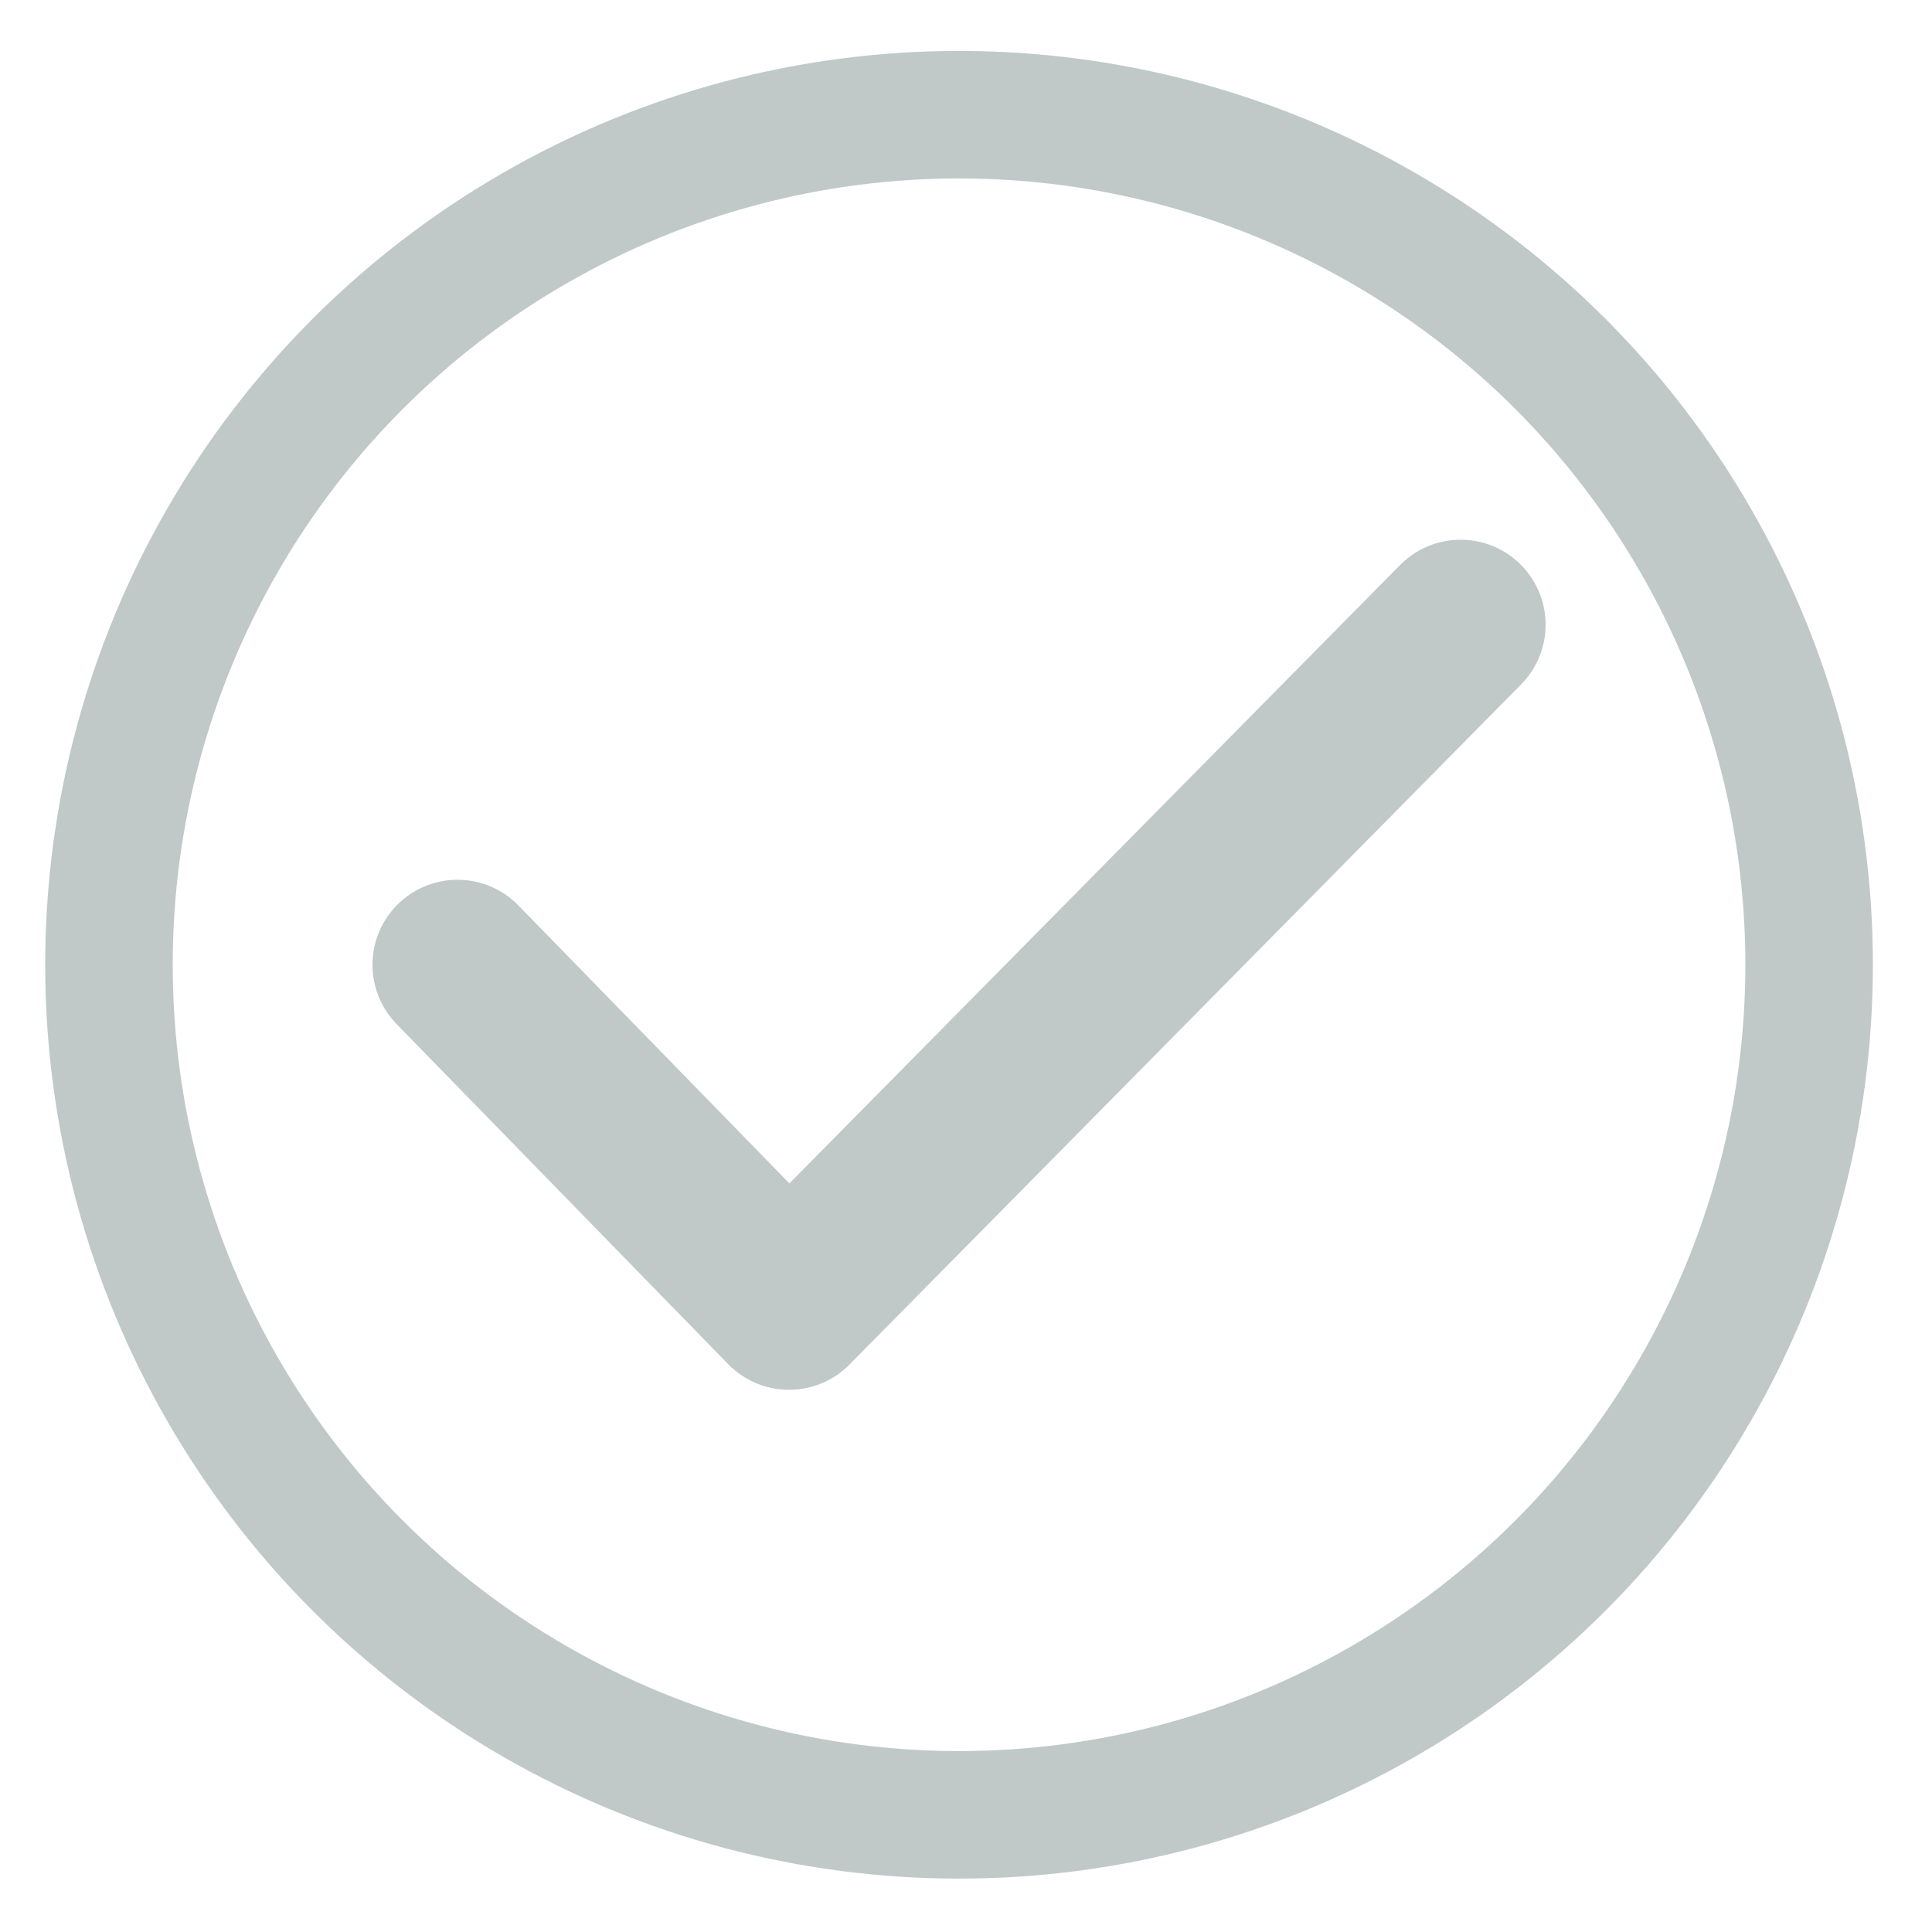 <?xml version="1.0" encoding="UTF-8"?>
<svg xmlns="http://www.w3.org/2000/svg" viewBox="0 0 25 25" width="25" height="25" style="enable-background:new 0 0 190 40;">
  <defs>
    <style type="text/css">
	.st0{fill:none;stroke:#04263E;stroke-width:1.5;stroke-miterlimit:10;}
	.st1{fill:none;stroke:#04263E;stroke-width:2;stroke-linecap:round;stroke-linejoin:round;}
	.st2{enable-background:new    ;}
	.st3{fill:#04263E;}
	.st4{fill:none;stroke:#04263E;stroke-width:0.25;stroke-miterlimit:10;}
</style>
  </defs>
  <g id="Icons" transform="matrix(1.1, 0, 0, 1.1, -15.2, -9.516)">
    <circle class="st0" cx="25.1" cy="20" r="10" style="stroke: rgb(192, 200, 200);"></circle>
    <polyline class="st1" points="19.2,20 23.1,24 31,16 &#9;" style="stroke: rgb(192, 200, 200);"></polyline>
  </g>
</svg>
